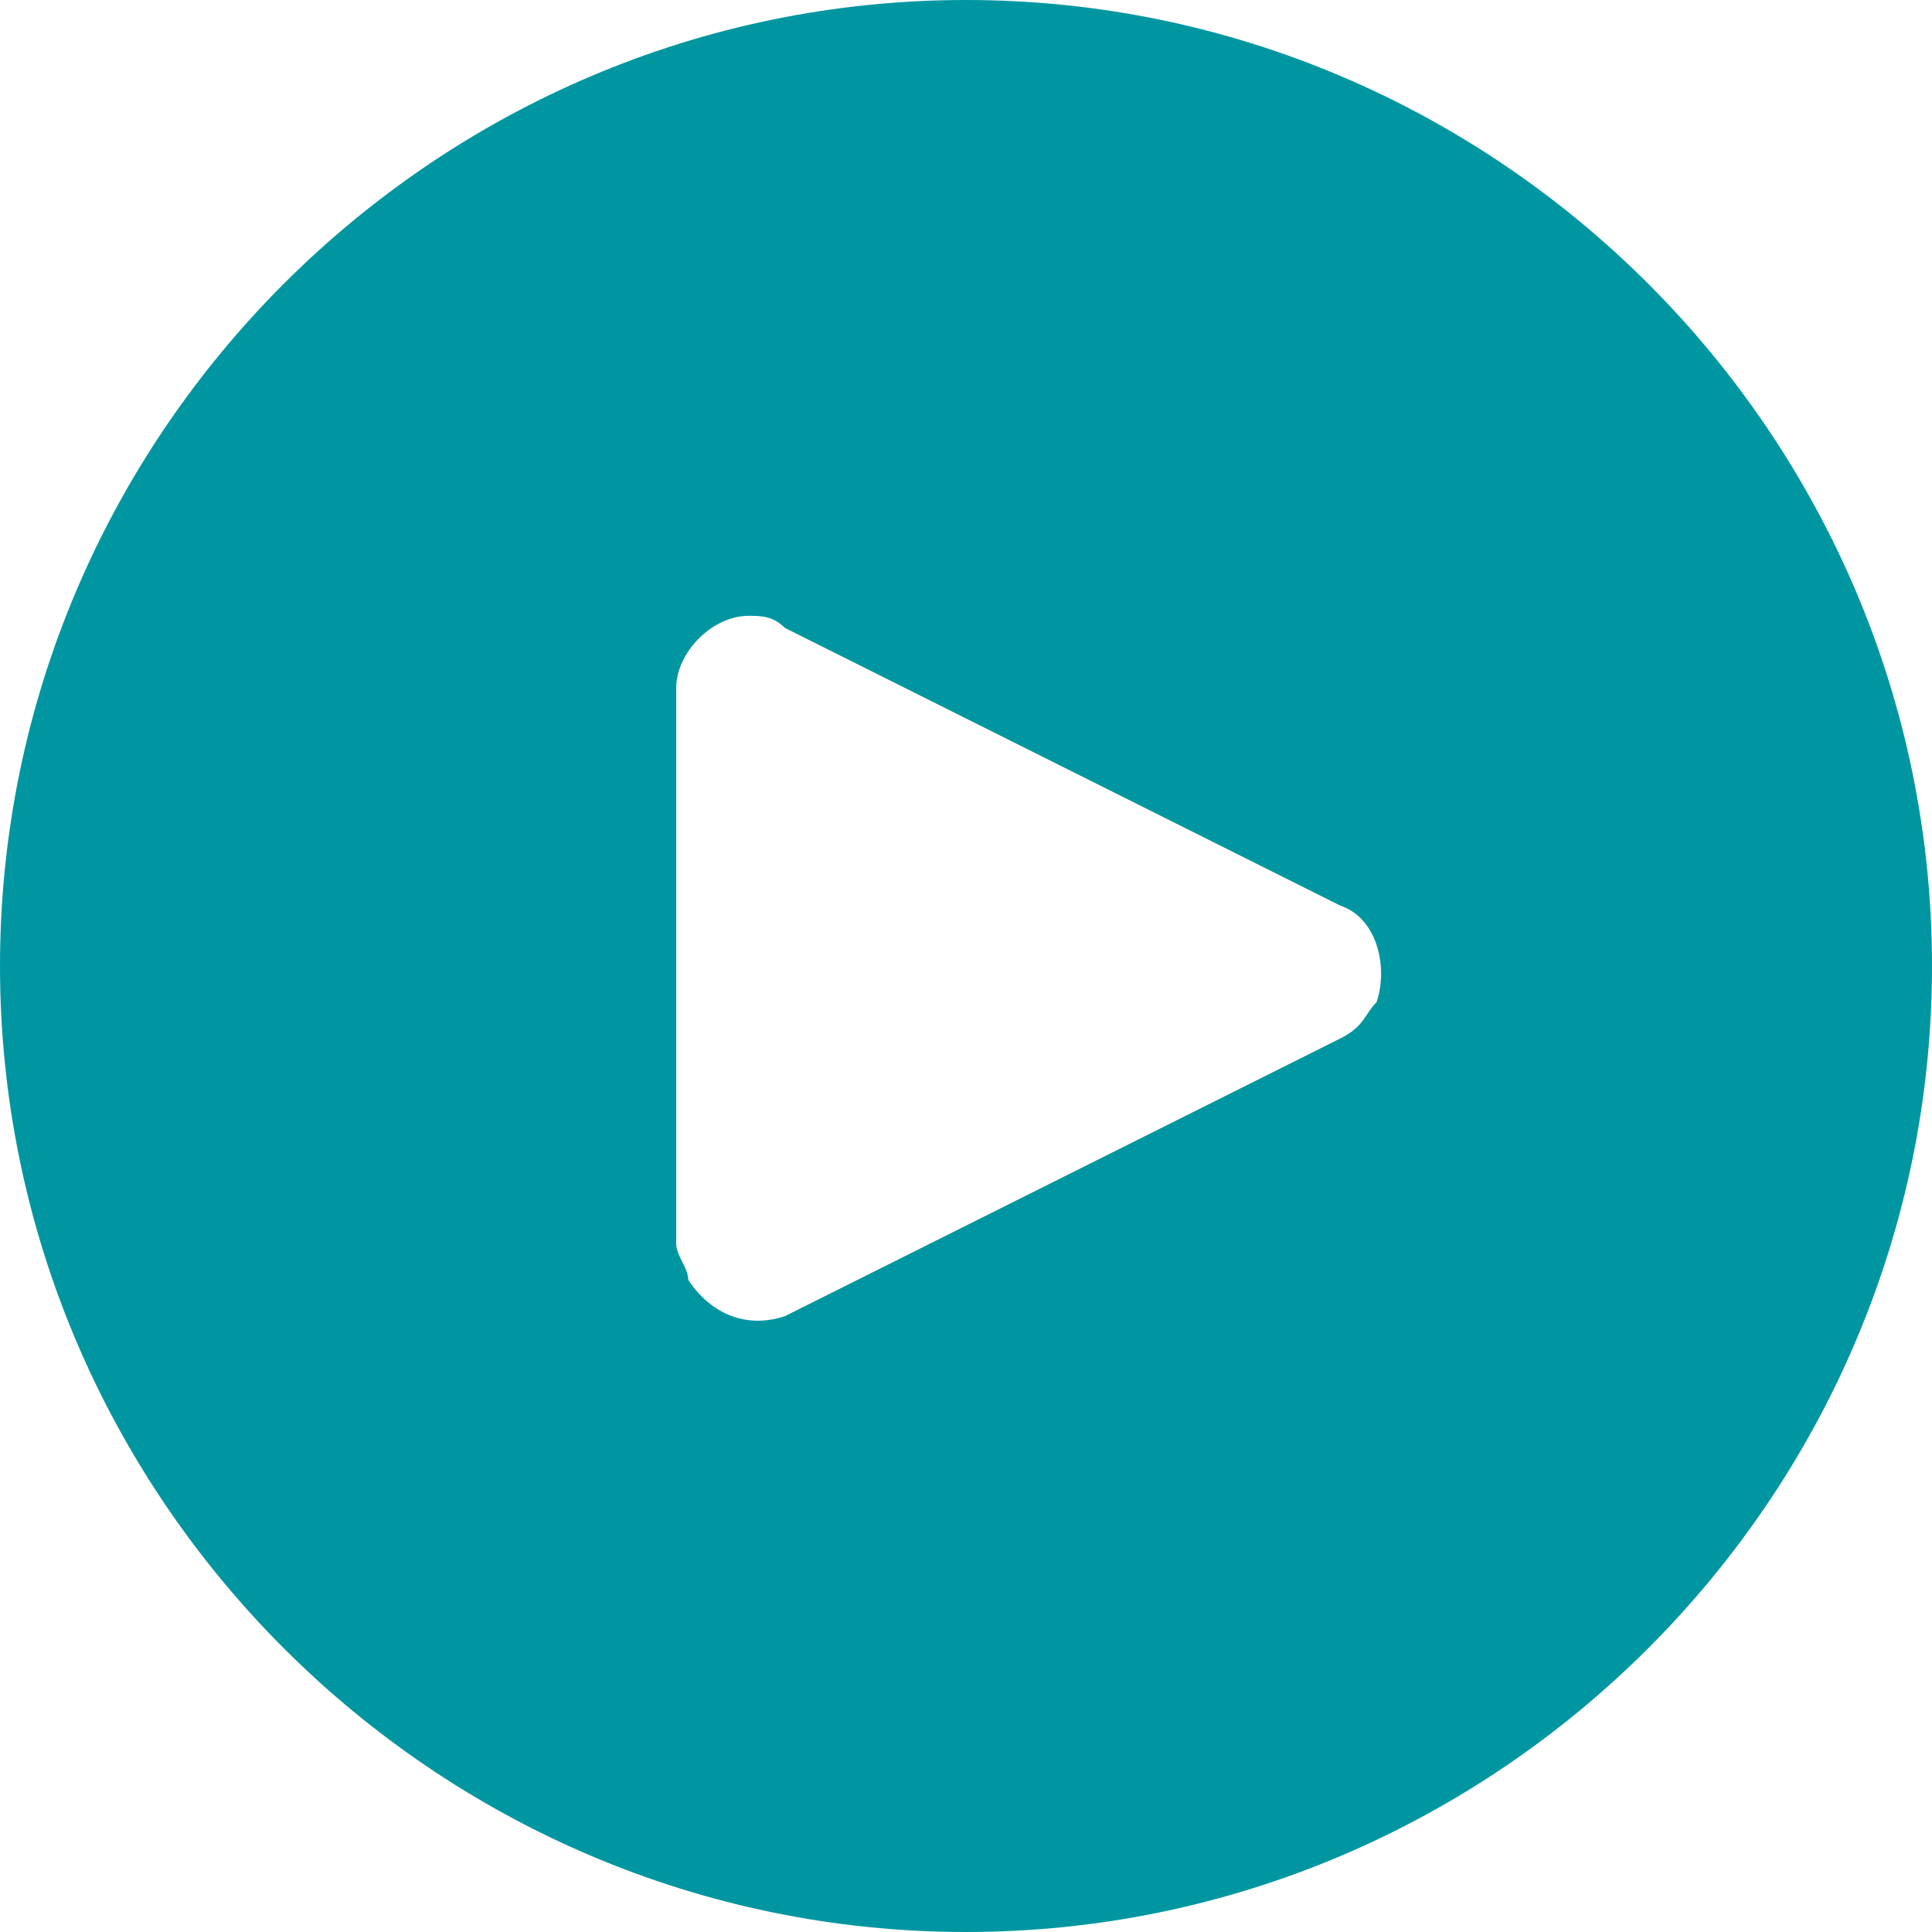 <?xml version="1.0" encoding="utf-8"?>
<!-- Generator: Adobe Illustrator 23.0.0, SVG Export Plug-In . SVG Version: 6.00 Build 0)  -->
<svg version="1.1" id="Capa_1" xmlns="http://www.w3.org/2000/svg" xmlns:xlink="http://www.w3.org/1999/xlink" x="0px" y="0px"
	 viewBox="0 0 16 16" width="16" height="16" style="enable-background:new 0 0 16 16;" xml:space="preserve">
<path fill="#0096A1" d="M8,0C3.6,0,0,3.6,0,8s3.6,8,8,8s8-3.6,8-8C16,3.6,12.4,0,8,0z M11.4,8.3c-0.1,0.1-0.1,0.2-0.3,0.3v0l-4.6,2.3
	c-0.3,0.1-0.6,0-0.8-0.3c0-0.1-0.1-0.2-0.1-0.3V5.7c0-0.3,0.3-0.6,0.6-0.6c0.1,0,0.2,0,0.3,0.1l4.6,2.3C11.4,7.6,11.5,8,11.4,8.3z"
	/>
</svg>
